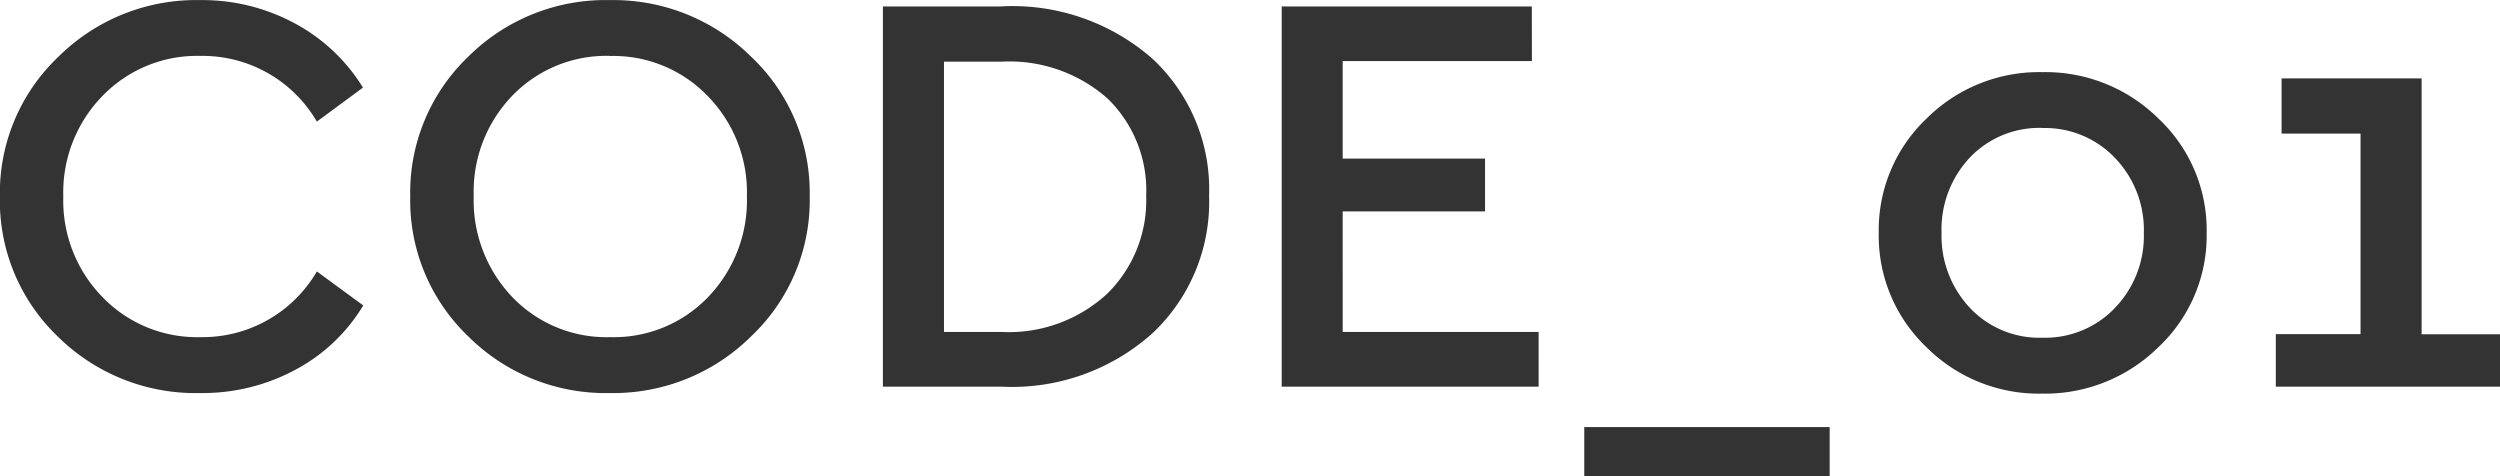 <svg xmlns="http://www.w3.org/2000/svg" width="104.112" height="19.824" viewBox="0 0 104.112 19.824">
  <path id="パス_41709" data-name="パス 41709" d="M-96.768-16.1a8.14,8.14,0,0,0-5.9,2.364A7.81,7.81,0,0,0-105.1-7.92a7.819,7.819,0,0,0,2.412,5.832A8.15,8.15,0,0,0-96.768.264a8.149,8.149,0,0,0,4-.984,7.286,7.286,0,0,0,2.8-2.664L-91.9-4.8a5.507,5.507,0,0,1-4.848,2.736,5.474,5.474,0,0,1-4.08-1.668,5.746,5.746,0,0,1-1.632-4.188,5.746,5.746,0,0,1,1.632-4.188,5.474,5.474,0,0,1,4.08-1.668A5.507,5.507,0,0,1-91.9-11.04l1.92-1.416A7.468,7.468,0,0,0-92.8-15.12,8.1,8.1,0,0,0-96.768-16.1Zm17.064,0A8.1,8.1,0,0,0-85.6-13.74a7.83,7.83,0,0,0-2.412,5.82A7.83,7.83,0,0,0-85.6-2.1,8.1,8.1,0,0,0-79.7.264,8.151,8.151,0,0,0-73.812-2.1a7.791,7.791,0,0,0,2.436-5.82,7.791,7.791,0,0,0-2.436-5.82A8.151,8.151,0,0,0-79.7-16.1Zm.024,2.328a5.445,5.445,0,0,1,4.056,1.668,5.716,5.716,0,0,1,1.632,4.164,5.8,5.8,0,0,1-1.62,4.212A5.435,5.435,0,0,1-79.68-2.064a5.424,5.424,0,0,1-4.08-1.668,5.824,5.824,0,0,1-1.608-4.212A5.751,5.751,0,0,1-83.76-12.12,5.444,5.444,0,0,1-79.68-13.776Zm16.32-2.064h-4.968V0h4.968a8.762,8.762,0,0,0,6.252-2.22,7.5,7.5,0,0,0,2.364-5.724A7.432,7.432,0,0,0-57.1-13.656,8.839,8.839,0,0,0-63.36-15.84Zm-.024,2.3a6.168,6.168,0,0,1,4.4,1.524,5.321,5.321,0,0,1,1.62,4.068,5.436,5.436,0,0,1-1.632,4.08A6.037,6.037,0,0,1-63.384-2.28h-2.4V-13.536Zm22.08-2.3H-51.72V0h10.7V-2.28h-8.16V-7.3h5.928V-9.5h-5.928V-13.56H-41.3ZM-28.9,1.68H-39.12V3.72H-28.9ZM-20.04-13.1a6.642,6.642,0,0,0-4.836,1.944,6.4,6.4,0,0,0-1.98,4.752,6.4,6.4,0,0,0,1.98,4.752A6.613,6.613,0,0,0-20.064.288,6.723,6.723,0,0,0-15.2-1.656a6.367,6.367,0,0,0,2-4.752,6.367,6.367,0,0,0-2-4.752A6.694,6.694,0,0,0-20.04-13.1Zm0,2.328a4.018,4.018,0,0,1,3.024,1.248,4.323,4.323,0,0,1,1.2,3.12,4.323,4.323,0,0,1-1.2,3.12A4.018,4.018,0,0,1-20.04-2.04a3.97,3.97,0,0,1-3.024-1.248,4.372,4.372,0,0,1-1.176-3.12A4.361,4.361,0,0,1-23.064-9.54,3.989,3.989,0,0,1-20.04-10.776ZM-4.248-12.84H-10.08v2.3h3.288v8.352H-10.32V0H-.984V-2.184H-4.248Z" transform="translate(105.096 16.104)" fill="#333"/>
</svg>
